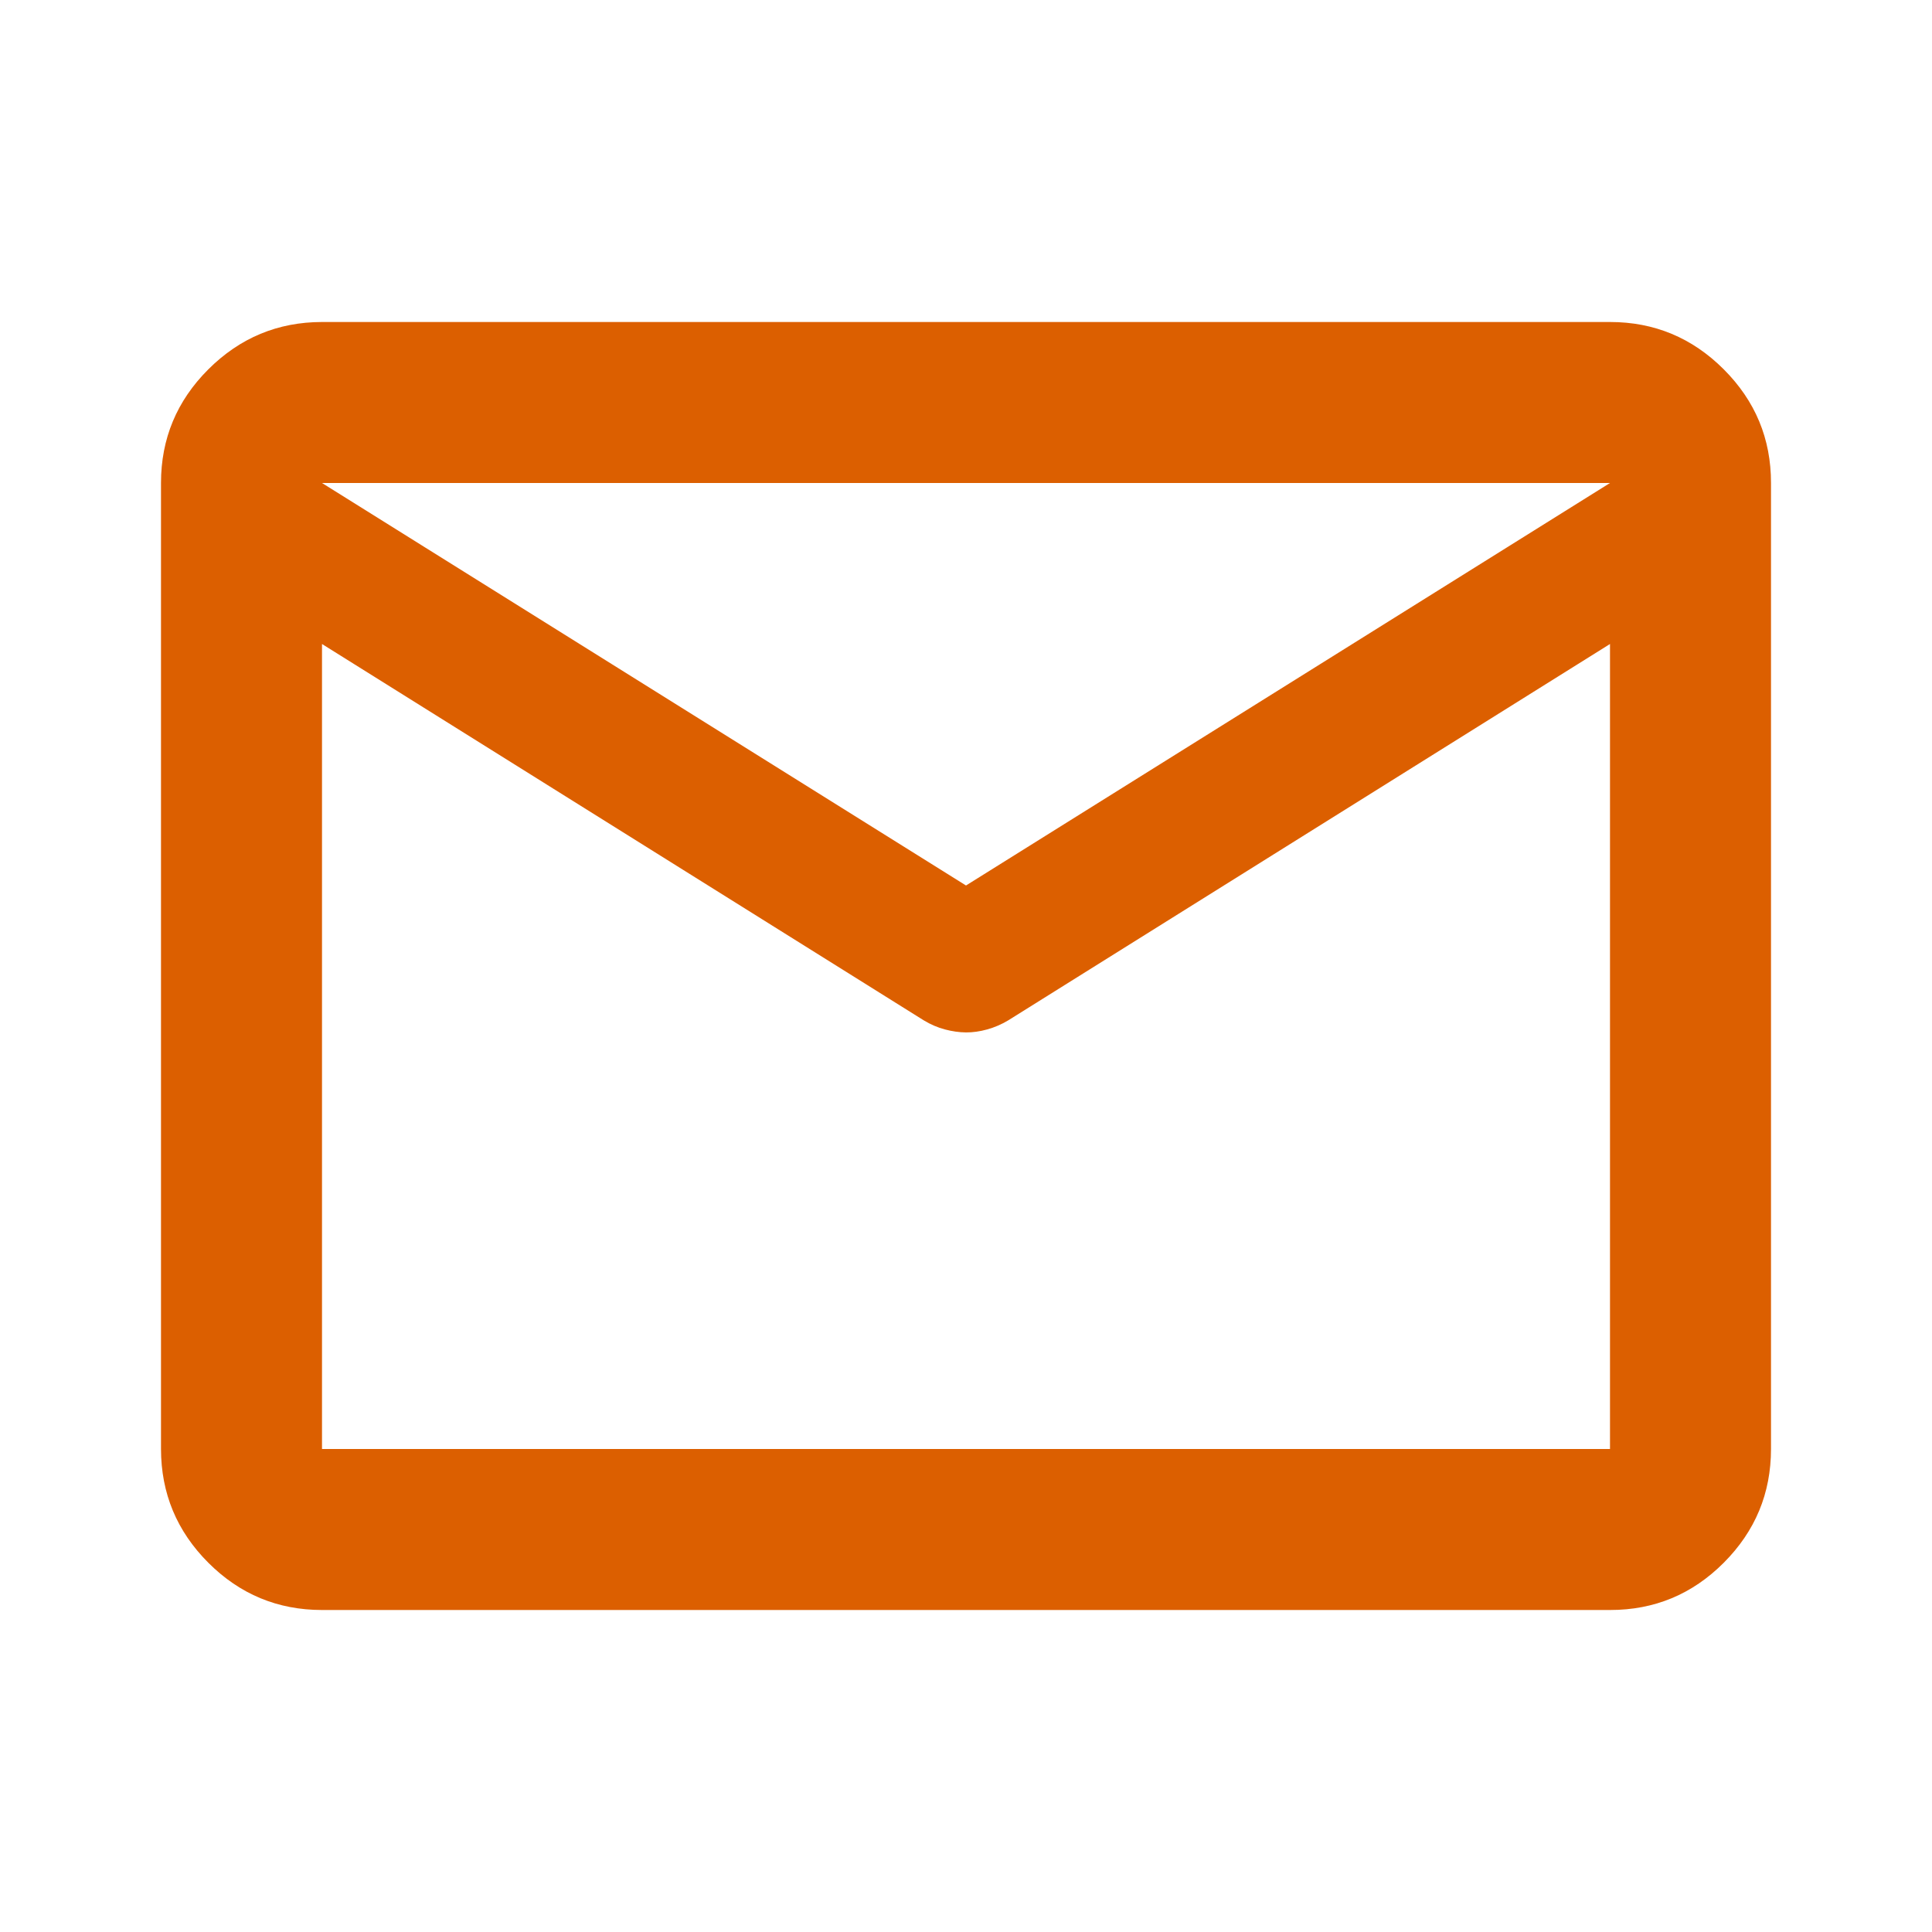 <svg xmlns="http://www.w3.org/2000/svg" width="40" height="40" viewBox="0 0 24 24"><path fill="#dc5f00" d="M4 20q-.825 0-1.412-.587T2 18V6q0-.825.588-1.412T4 4h16q.825 0 1.413.588T22 6v12q0 .825-.587 1.413T20 20zM20 8l-7.475 4.675q-.125.075-.262.113t-.263.037t-.262-.037t-.263-.113L4 8v10h16zm-8 3l8-5H4zM4 8v.25v-1.475v.025V6v.8v-.012V8.25zv10z"/></svg>